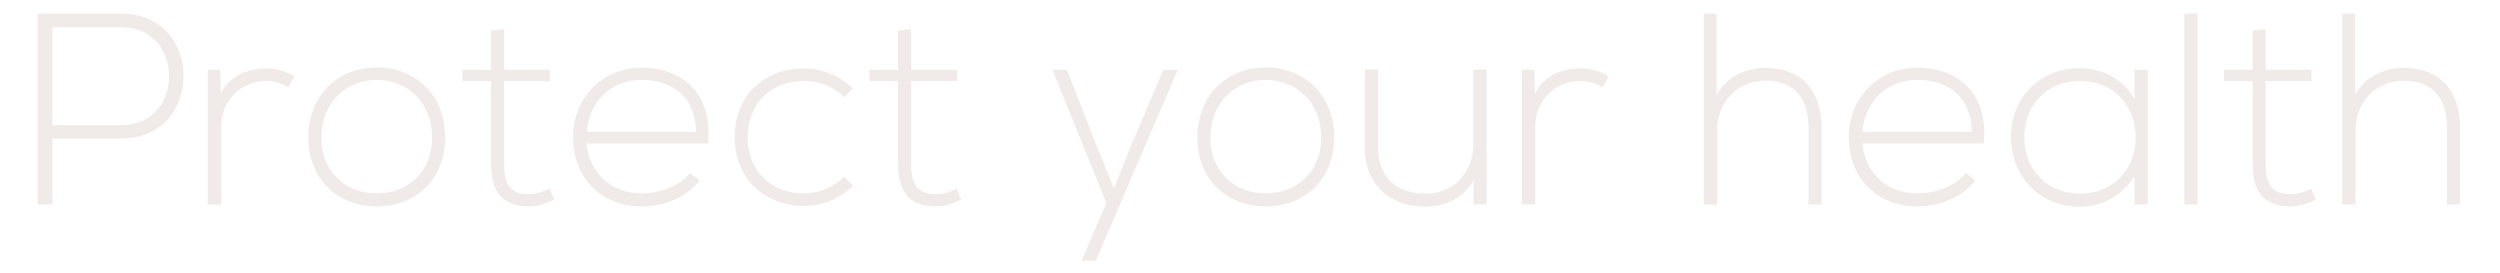 <svg width="550" height="60" fill="none" xmlns="http://www.w3.org/2000/svg"><path opacity=".2" d="M26.703 6h-15.18v21.54h15.18c13.98 0 13.98-21.54 0-21.54Zm0 24.48h-15.18V45h-3.24V3h18.42c18.24 0 18.24 27.48 0 27.48Zm19.01-15.12h2.76l.12 5.28c1.86-4.02 6.06-5.58 9.84-5.58 2.22-.06 4.38.54 6.36 1.74l-1.32 2.4c-1.56-.96-3.3-1.38-5.04-1.38-5.52.06-9.78 4.5-9.78 9.9V45h-2.94V15.36Zm37.175 30.06c-8.34 0-15.06-5.76-15.06-15.18s6.72-15.42 15.06-15.42 15.06 6 15.06 15.42-6.72 15.18-15.06 15.18Zm0-2.88c6.72 0 12.18-4.62 12.18-12.3 0-7.68-5.46-12.66-12.18-12.66s-12.18 4.98-12.18 12.66 5.46 12.3 12.18 12.3ZM108.03 6.72l2.88-.3v8.94h10.08v2.46h-10.08v18.06c0 4.02.84 6.84 5.46 6.84 1.44 0 3.06-.48 4.56-1.2l1.02 2.4c-1.86.9-3.72 1.5-5.58 1.5-6.3 0-8.34-3.72-8.34-9.54V17.82h-6.3v-2.46h6.3V6.72Zm33.093 38.7c-8.34 0-15.06-5.82-15.06-15.24 0-8.88 6.72-15.3 15.06-15.3s15.78 5.1 14.64 16.68h-26.7c.6 6.96 5.94 10.98 12.06 10.98 3.9 0 8.46-1.56 10.68-4.5l2.1 1.68c-2.88 3.78-8.04 5.7-12.78 5.7Zm-12.06-16.44h24.06c-.06-7.32-4.86-11.4-12-11.4-6.12 0-11.4 4.14-12.06 11.4Zm56.625 9.9 1.98 1.98c-3 3-6.9 4.44-10.8 4.44-8.34 0-15.24-5.76-15.24-15.12s6.66-15.12 15.24-15.12c3.9 0 7.8 1.5 10.8 4.44l-1.92 1.86c-2.4-2.4-5.7-3.54-8.88-3.54-6.72 0-12.36 4.38-12.36 12.36 0 7.98 5.64 12.36 12.36 12.36 3.18 0 6.42-1.26 8.82-3.66Zm11.873-32.16 2.88-.3v8.94h10.08v2.46h-10.08v18.06c0 4.02.84 6.84 5.46 6.84 1.44 0 3.06-.48 4.56-1.2l1.02 2.4c-1.86.9-3.72 1.5-5.58 1.5-6.3 0-8.34-3.72-8.34-9.54V17.82h-6.3v-2.46h6.3V6.72Zm58.377 8.64h3.18l-18.06 42h-3.12l5.46-12.72-11.88-29.28h3.18l6.9 17.52 3.48 8.58 3.42-8.64 7.44-17.46Zm22.536 30.06c-8.34 0-15.06-5.76-15.06-15.18s6.72-15.42 15.06-15.42 15.06 6 15.06 15.42-6.72 15.18-15.06 15.18Zm0-2.88c6.72 0 12.18-4.62 12.18-12.3 0-7.68-5.46-12.66-12.18-12.66s-12.18 4.98-12.18 12.66 5.46 12.3 12.18 12.3ZM327.062 45h-2.88v-5.34c-2.28 4.08-6.42 5.76-10.56 5.82-7.92 0-13.38-4.86-13.38-13.08V15.3h2.94v17.04c0 6.72 4.14 10.32 10.56 10.26 6.12-.06 10.38-4.68 10.38-10.8V15.3h2.94V45Zm7.752-29.64h2.76l.12 5.28c1.86-4.02 6.06-5.58 9.84-5.58 2.22-.06 4.38.54 6.36 1.74l-1.32 2.4c-1.56-.96-3.3-1.38-5.04-1.38-5.52.06-9.78 4.5-9.78 9.9V45h-2.94V15.36ZM374.833 3h2.82v17.88c2.4-4.26 6.54-5.88 10.68-5.94 8.28 0 12.42 5.34 12.42 13.08V45h-2.88V28.02c0-6.12-2.88-10.26-9.54-10.26-6.24 0-10.56 4.8-10.56 10.98V45h-2.94V3Zm46.954 42.42c-8.34 0-15.06-5.82-15.06-15.24 0-8.88 6.72-15.3 15.06-15.3s15.78 5.1 14.64 16.68h-26.7c.6 6.96 5.94 10.98 12.06 10.98 3.9 0 8.46-1.56 10.68-4.5l2.1 1.68c-2.88 3.78-8.04 5.7-12.78 5.7Zm-12.06-16.44h24.06c-.06-7.32-4.86-11.4-12-11.4-6.12 0-11.4 4.14-12.06 11.4Zm59.865-13.62h2.94V45h-2.94v-6.3c-2.88 4.62-7.32 6.78-12.12 6.78-8.28 0-15.06-6.24-15.06-15.3S449.192 15 457.472 15c4.8 0 9.66 2.22 12.12 6.84v-6.48Zm-12.12 2.46c-6.72 0-12.12 4.92-12.12 12.36 0 7.44 5.4 12.42 12.12 12.42 16.5 0 16.5-24.78 0-24.78ZM480.536 3h2.94v42h-2.94V3Zm15.033 3.72 2.88-.3v8.94h10.08v2.46h-10.08v18.06c0 4.02.84 6.84 5.46 6.84 1.44 0 3.06-.48 4.56-1.2l1.02 2.4c-1.86.9-3.72 1.5-5.58 1.5-6.3 0-8.34-3.72-8.34-9.54V17.82h-6.3v-2.46h6.3V6.72ZM515.282 3h2.82v17.88c2.4-4.26 6.54-5.88 10.68-5.94 8.28 0 12.42 5.34 12.42 13.08V45h-2.88V28.02c0-6.12-2.88-10.26-9.54-10.26-6.24 0-10.56 4.8-10.56 10.98V45h-2.94V3Z" fill="#B69C95"/></svg>